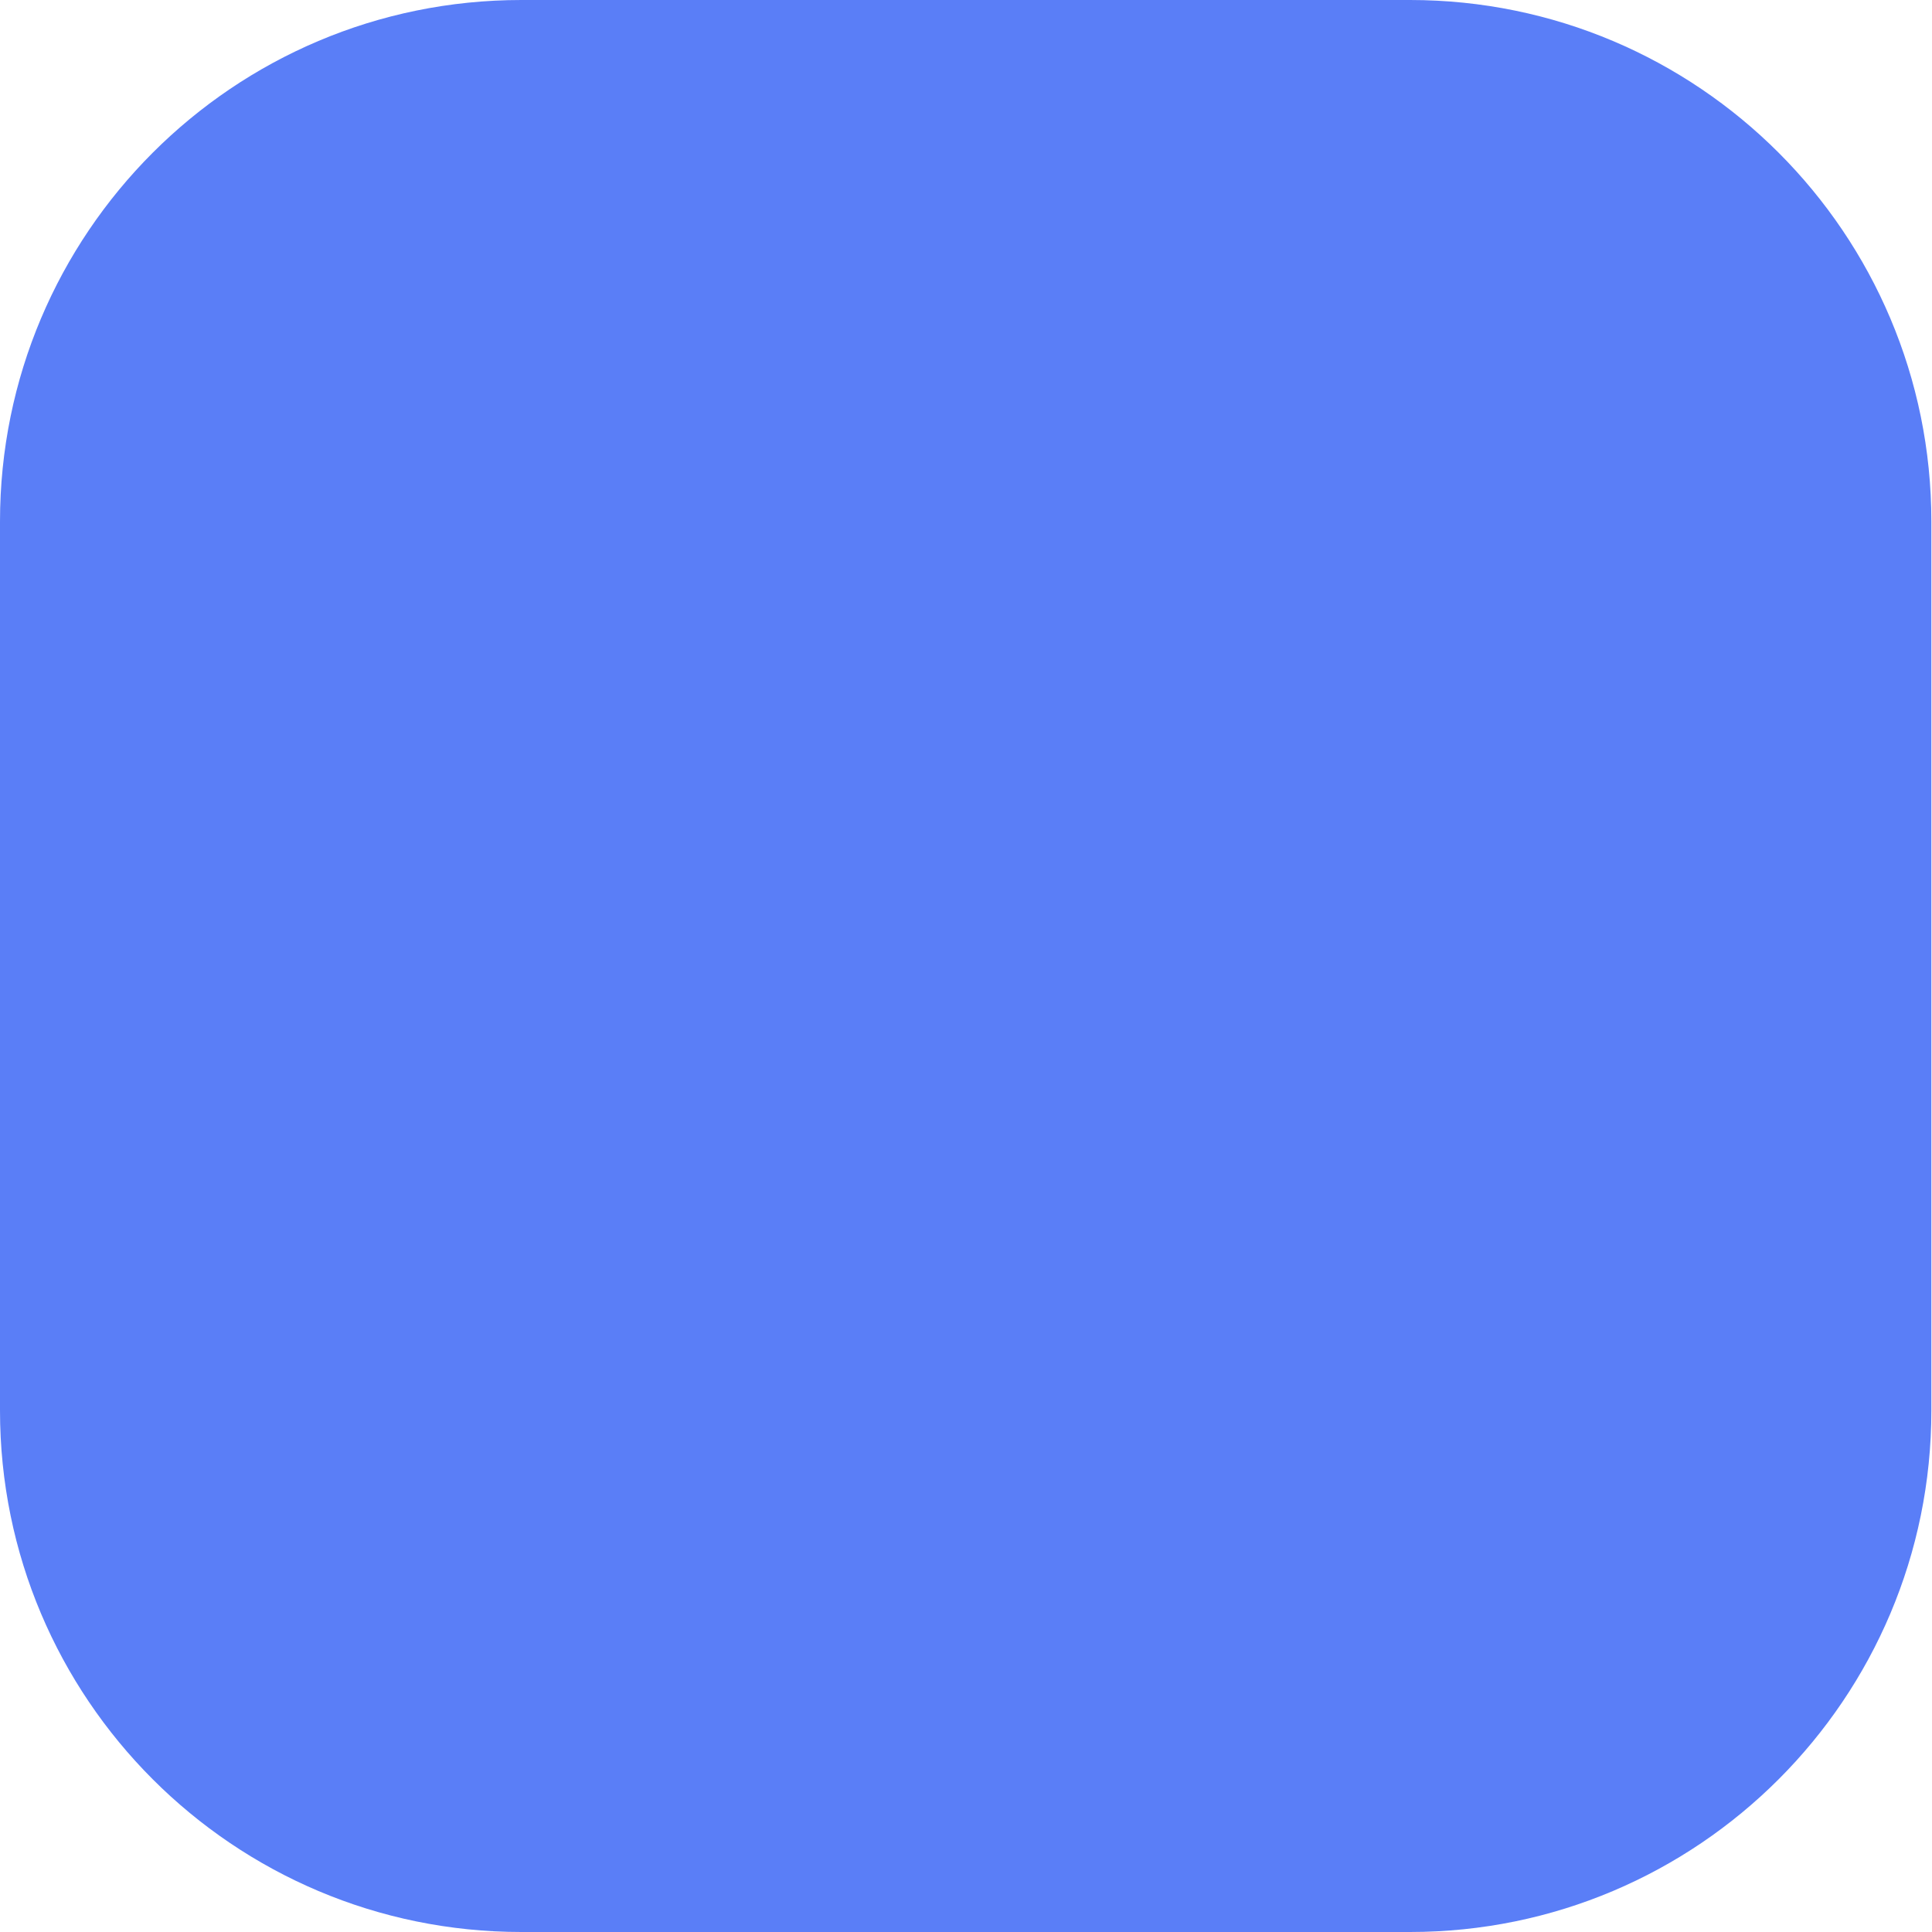 <?xml version="1.0" encoding="UTF-8"?> <svg xmlns="http://www.w3.org/2000/svg" width="204" height="204" viewBox="0 0 204 204" fill="none"> <path d="M148.884 0H55.05C24.646 0 0 24.655 0 55.068V148.932C0 179.345 24.646 204 55.05 204H148.884C179.287 204 203.933 179.345 203.933 148.932V55.068C203.933 24.655 179.287 0 148.884 0Z" fill="#5A7EF7"></path> </svg> 